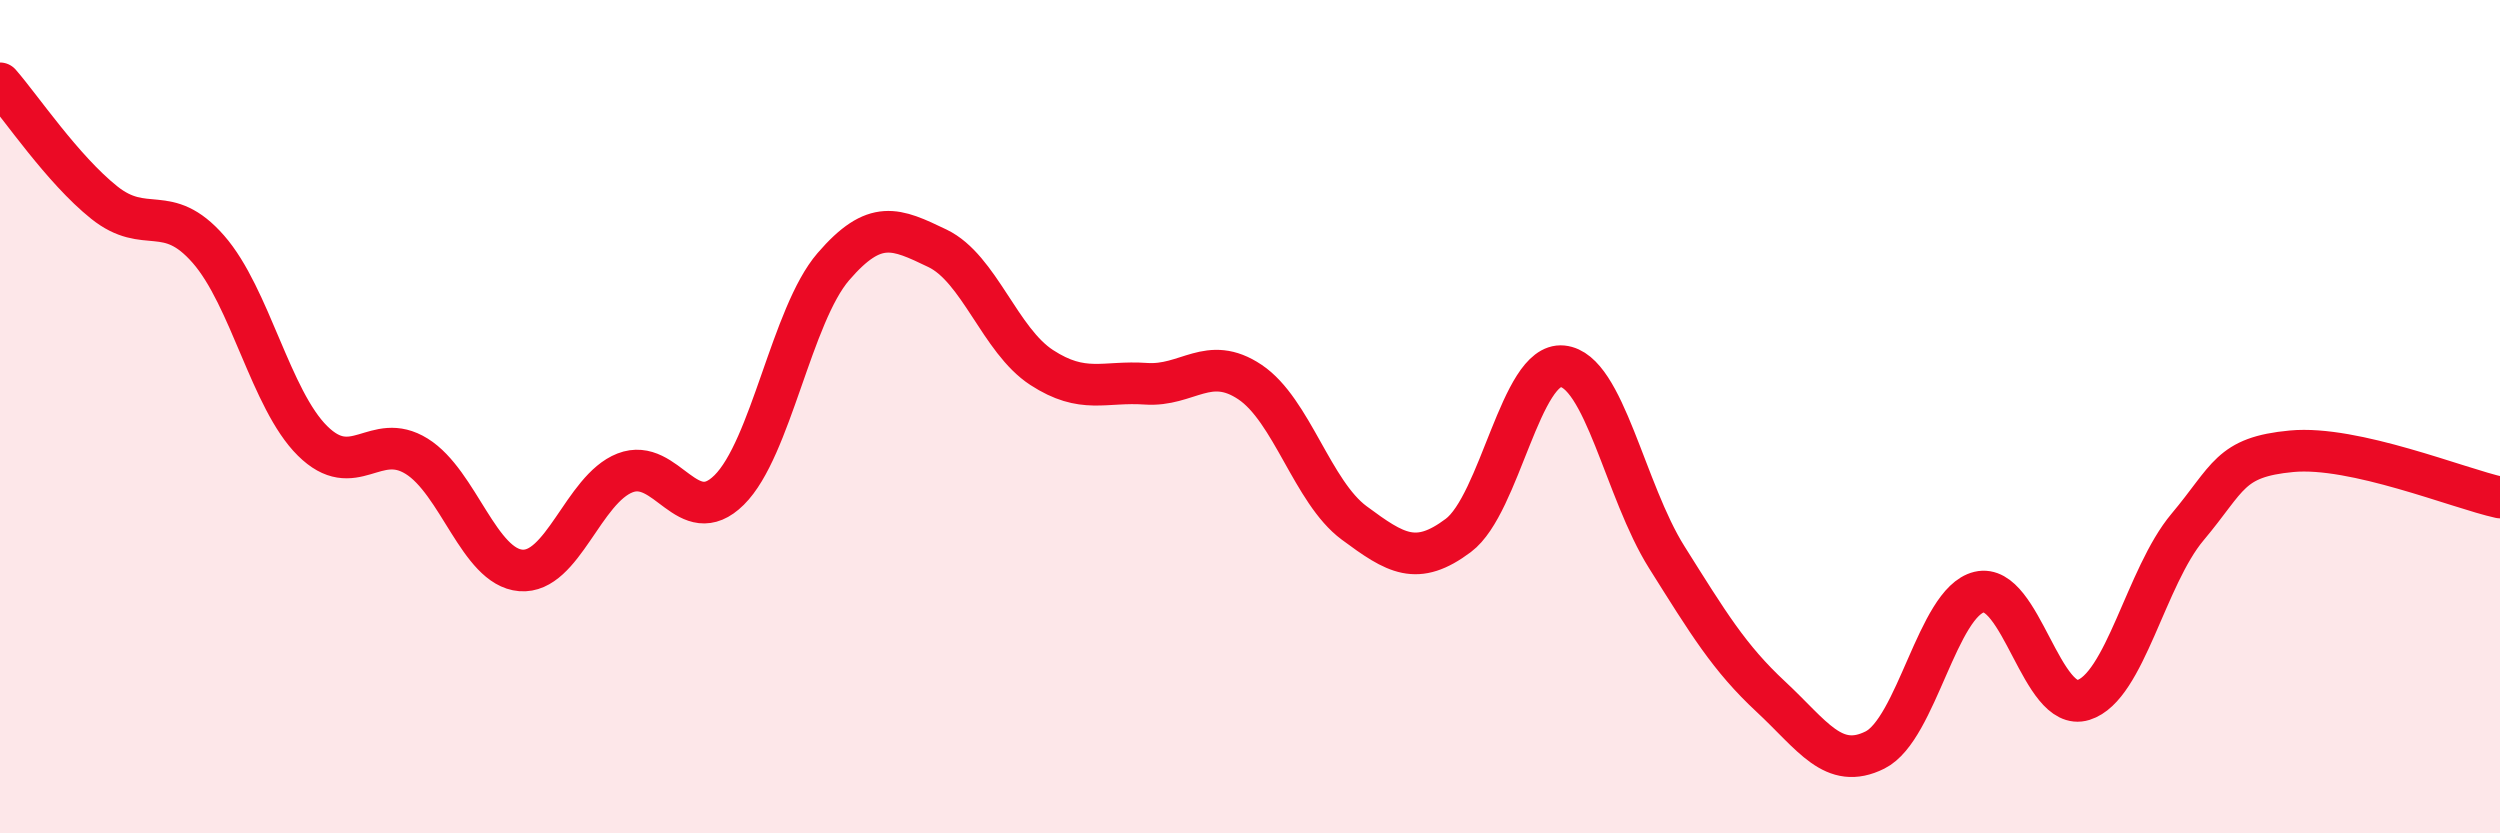 
    <svg width="60" height="20" viewBox="0 0 60 20" xmlns="http://www.w3.org/2000/svg">
      <path
        d="M 0,2 C 0.5,2.57 1.5,4.06 2.5,4.86 C 3.5,5.66 4,4.84 5,5.98 C 6,7.12 6.5,9.59 7.5,10.58 C 8.5,11.57 9,10.33 10,10.95 C 11,11.57 11.5,13.61 12.5,13.69 C 13.5,13.77 14,11.74 15,11.35 C 16,10.96 16.5,12.75 17.5,11.76 C 18.5,10.77 19,7.56 20,6.4 C 21,5.24 21.5,5.48 22.5,5.96 C 23.5,6.44 24,8.17 25,8.82 C 26,9.47 26.5,9.14 27.5,9.21 C 28.5,9.28 29,8.5 30,9.17 C 31,9.84 31.5,11.81 32.5,12.55 C 33.5,13.29 34,13.6 35,12.85 C 36,12.1 36.5,8.69 37.5,8.79 C 38.5,8.89 39,11.78 40,13.37 C 41,14.96 41.5,15.79 42.5,16.72 C 43.5,17.65 44,18.5 45,18 C 46,17.5 46.5,14.45 47.5,14.21 C 48.5,13.97 49,17.11 50,16.8 C 51,16.49 51.5,13.84 52.5,12.65 C 53.5,11.46 53.5,10.97 55,10.83 C 56.5,10.69 59,11.72 60,11.94L60 20L0 20Z"
        fill="#EB0A25"
        opacity="0.1"
        stroke-linecap="round"
        stroke-linejoin="round"
      />
      <path
        d="M 0,2 C 0.5,2.57 1.5,4.06 2.5,4.86 C 3.5,5.66 4,4.84 5,5.98 C 6,7.12 6.5,9.59 7.5,10.58 C 8.5,11.57 9,10.33 10,10.95 C 11,11.57 11.5,13.61 12.5,13.69 C 13.5,13.77 14,11.74 15,11.35 C 16,10.96 16.5,12.75 17.5,11.76 C 18.5,10.77 19,7.56 20,6.4 C 21,5.24 21.5,5.48 22.5,5.96 C 23.5,6.44 24,8.17 25,8.82 C 26,9.47 26.5,9.14 27.5,9.21 C 28.5,9.28 29,8.5 30,9.17 C 31,9.84 31.5,11.81 32.5,12.55 C 33.5,13.29 34,13.6 35,12.85 C 36,12.1 36.5,8.69 37.5,8.79 C 38.5,8.89 39,11.78 40,13.37 C 41,14.96 41.5,15.79 42.5,16.72 C 43.5,17.65 44,18.5 45,18 C 46,17.5 46.5,14.45 47.5,14.21 C 48.5,13.97 49,17.11 50,16.8 C 51,16.49 51.5,13.84 52.5,12.65 C 53.5,11.46 53.5,10.97 55,10.83 C 56.5,10.69 59,11.72 60,11.94"
        stroke="#EB0A25"
        stroke-width="1"
        fill="none"
        stroke-linecap="round"
        stroke-linejoin="round"
      />
    </svg>
  
